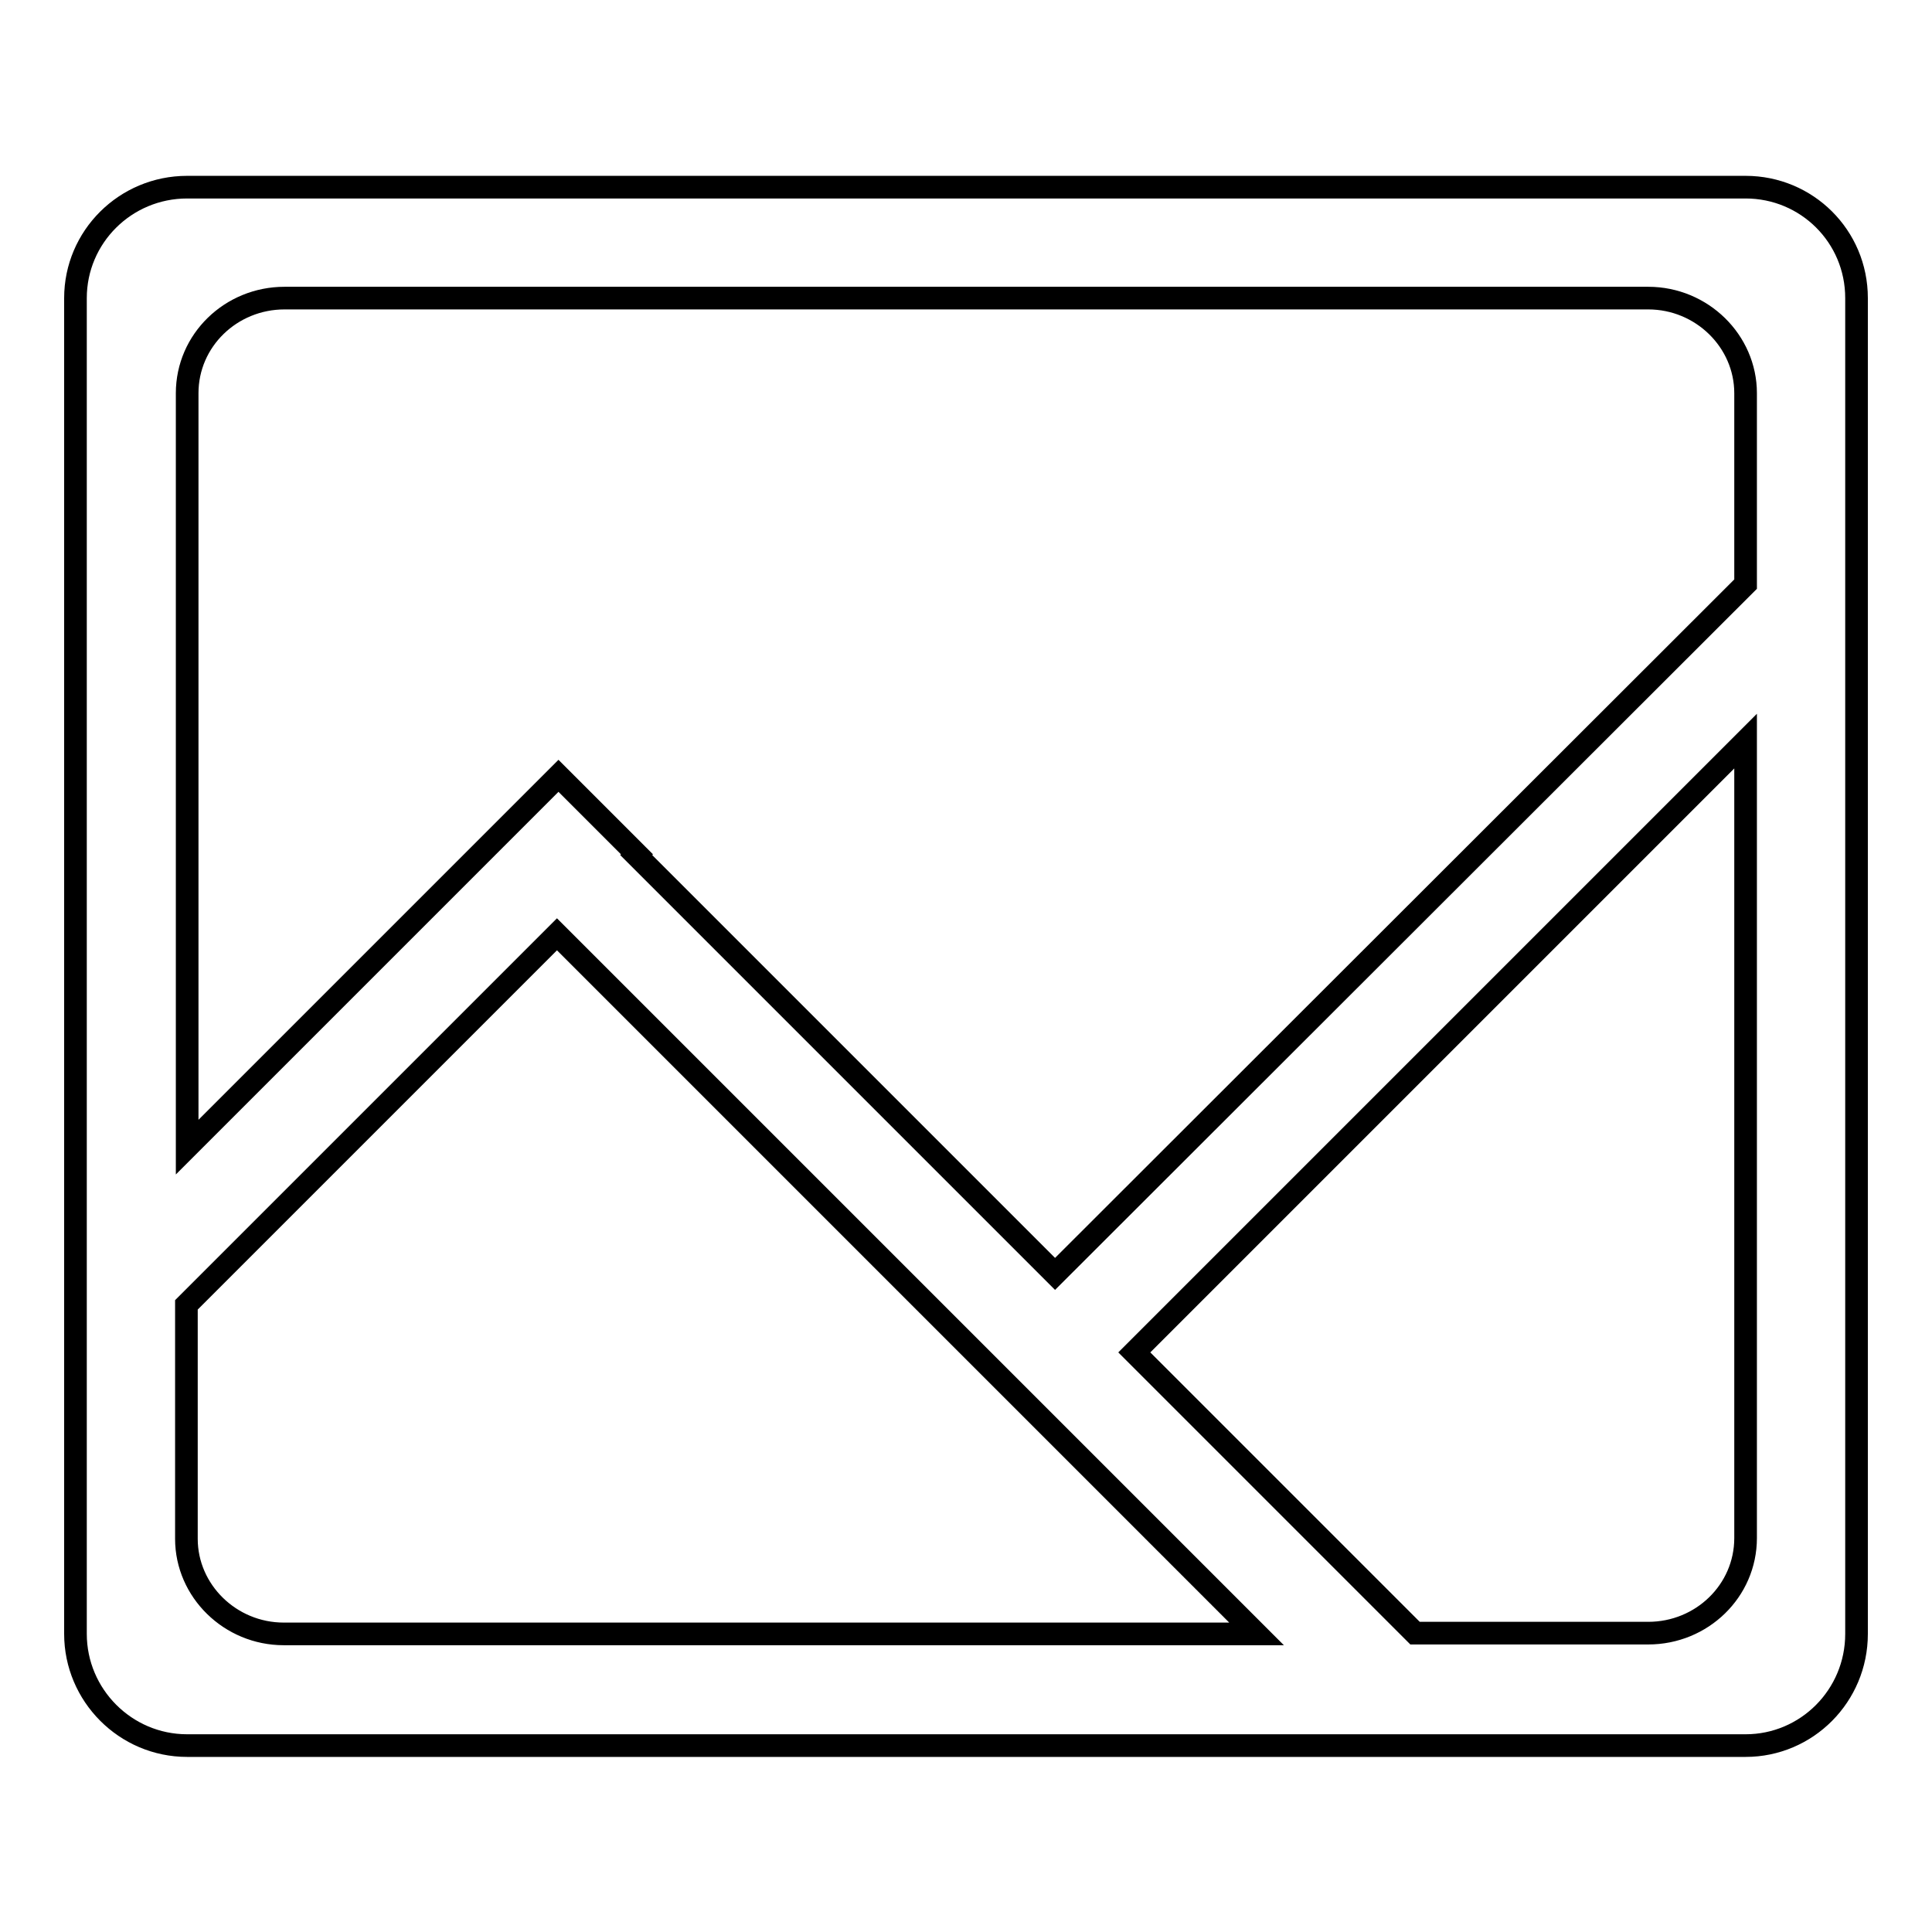 <?xml version="1.0" encoding="utf-8"?>
<!-- Svg Vector Icons : http://www.onlinewebfonts.com/icon -->
<!DOCTYPE svg PUBLIC "-//W3C//DTD SVG 1.1//EN" "http://www.w3.org/Graphics/SVG/1.1/DTD/svg11.dtd">
<svg version="1.1" xmlns="http://www.w3.org/2000/svg" xmlns:xlink="http://www.w3.org/1999/xlink" x="0px" y="0px" viewBox="0 0 256 256" enable-background="new 0 0 256 256" xml:space="preserve">
<g><g><path stroke-width="3" fill-opacity="0" stroke="#000000"  d="M231.3,24.8H24.8c-8.2,0-14.8,6.6-14.8,14.7v177c0,8.1,6.6,14.8,14.8,14.8h206.5c8.1,0,14.7-6.6,14.7-14.8v-177C246,31.3,239.4,24.8,231.3,24.8z M37.6,216.5c-7.1,0-12.9-5.7-12.9-12.6v-31l49.1-49.1l92.7,92.7H37.6z M231.3,203.8c0,7-5.8,12.6-12.9,12.6h-30.9l-37.2-37.2l81-81V203.8L231.3,203.8z M139.8,168.8l-55.5-55.5l0.1-0.1L74,102.8l-0.1,0.1l0,0l-10.4,10.4l0,0L24.8,152V52.1c0-7,5.8-12.6,12.9-12.6h180.7c7.1,0,12.9,5.7,12.9,12.6v25.3L139.8,168.8z"/></g></g>
</svg>